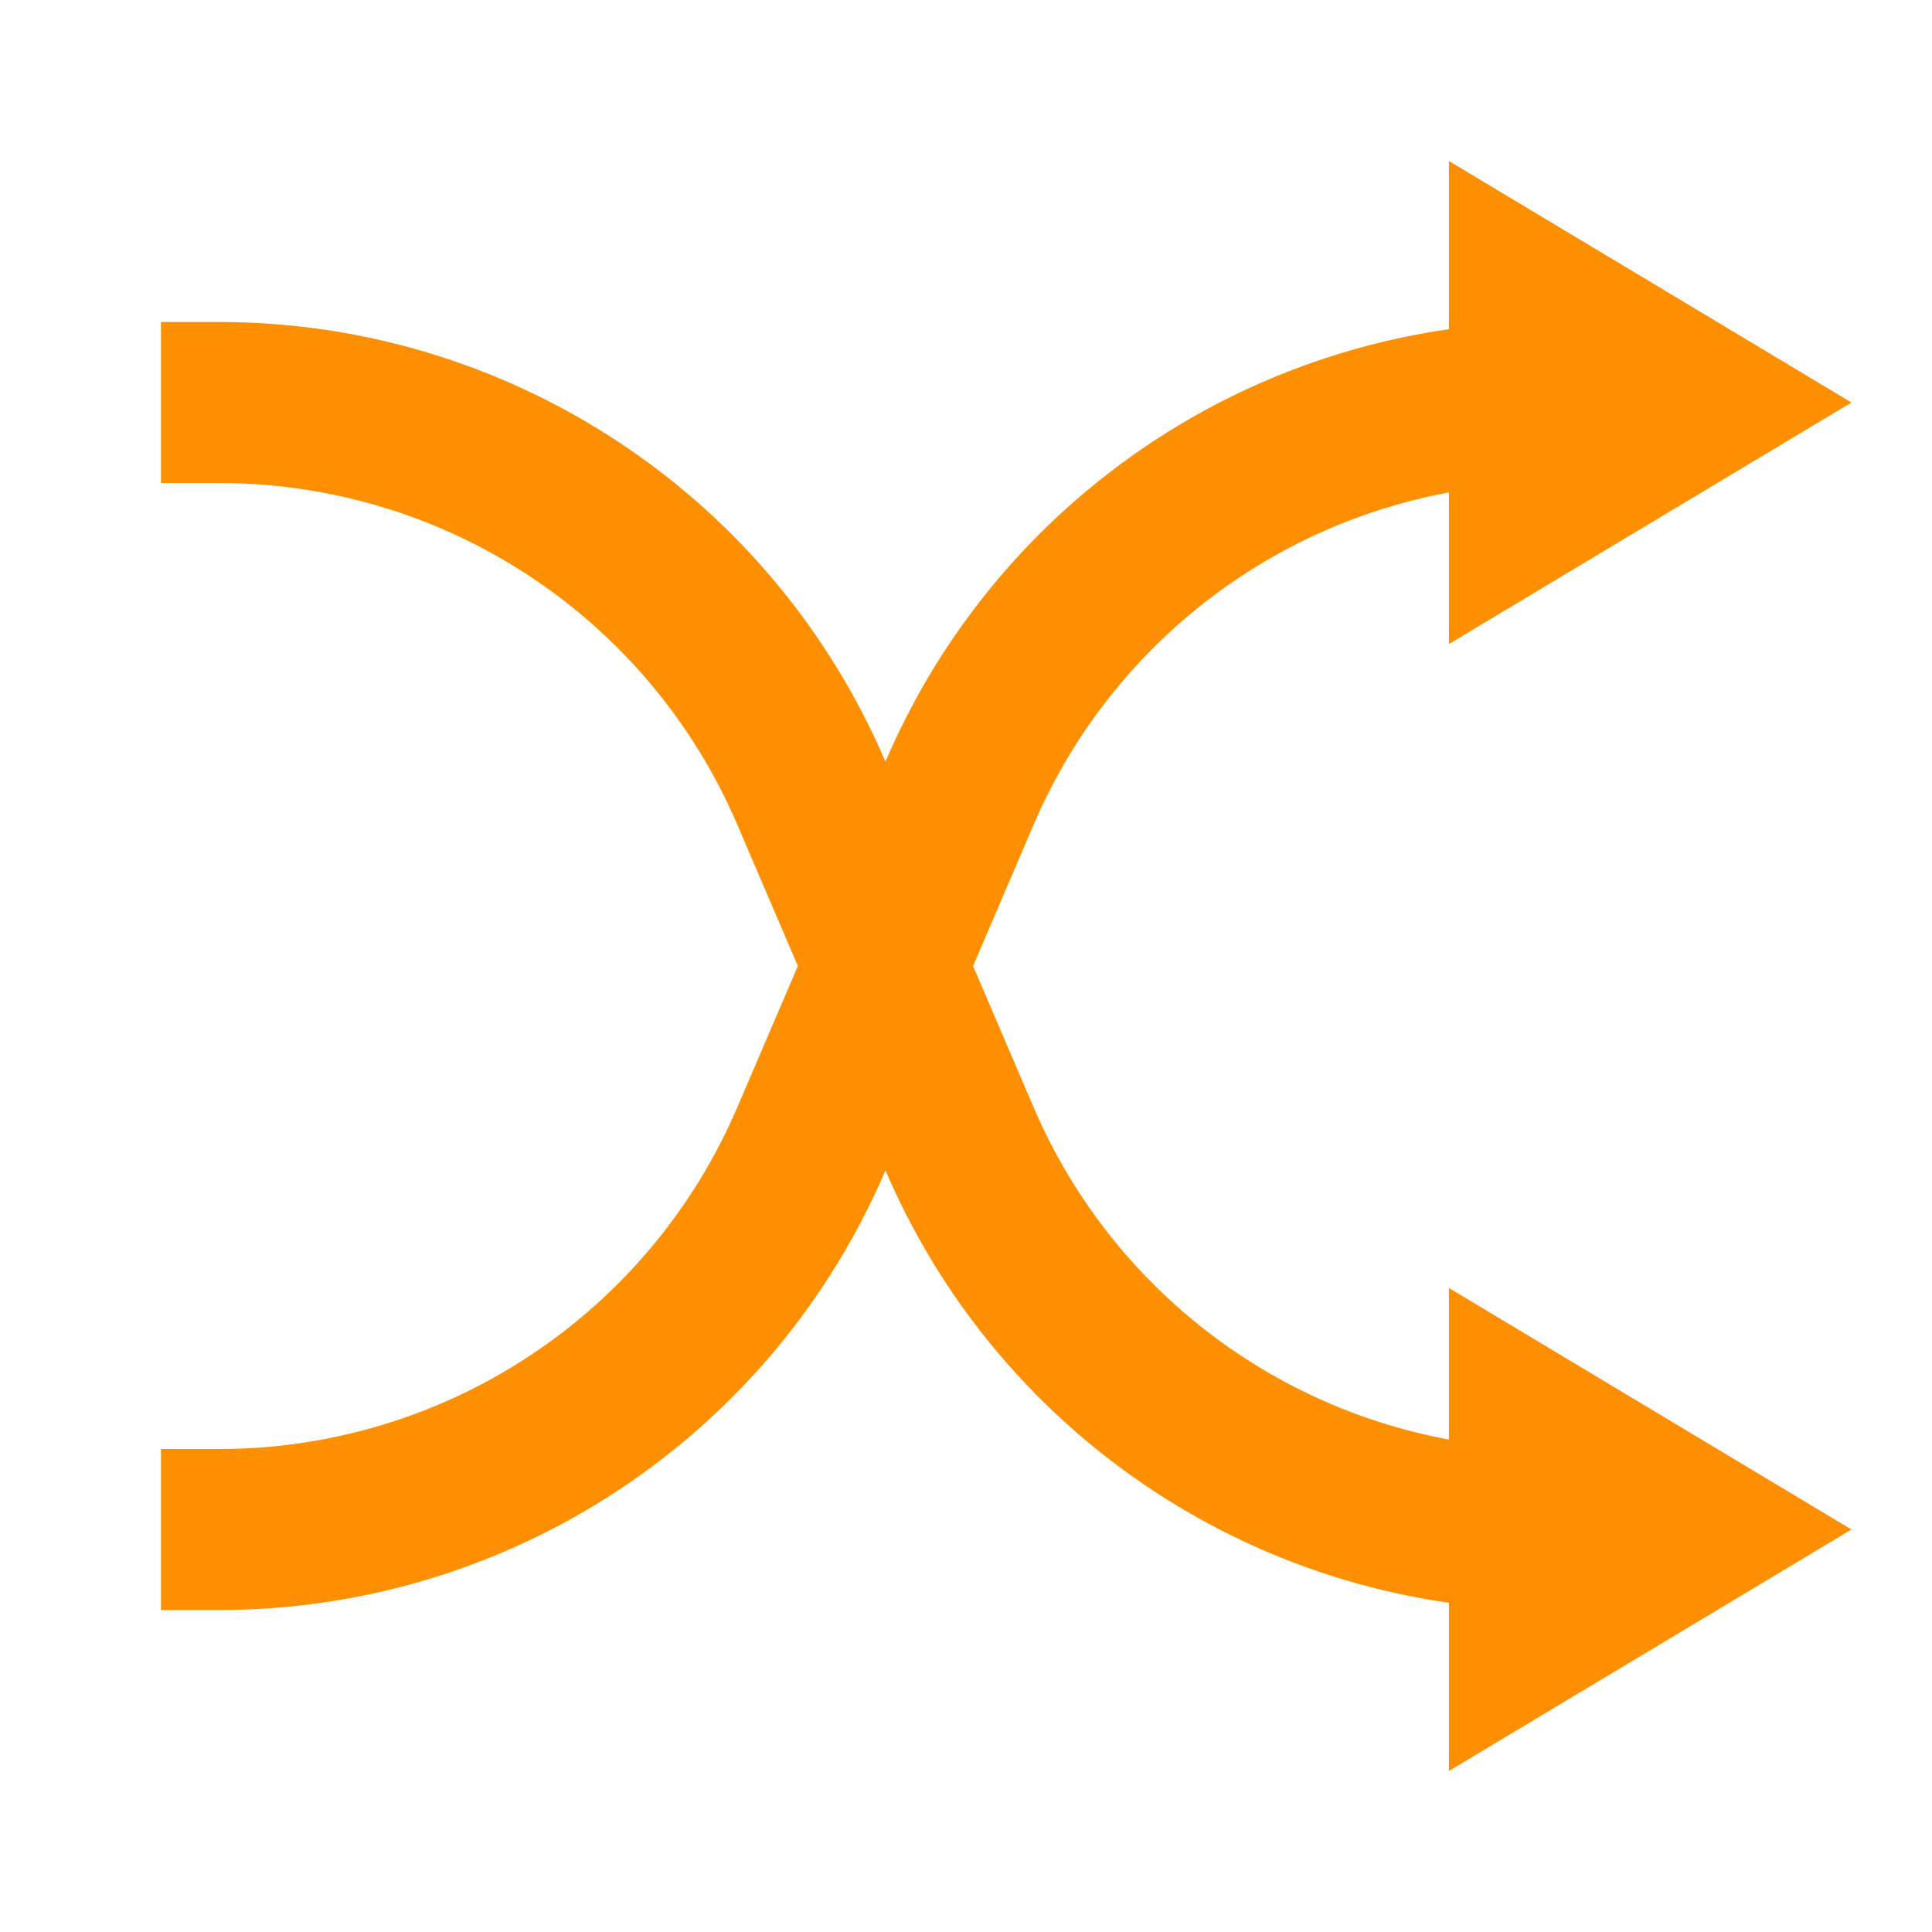 <svg width="32" height="32" viewBox="0 0 32 32" fill="none" xmlns="http://www.w3.org/2000/svg">
<path d="M23.999 23.844V21.333L30.666 25.333L23.999 29.333V26.547C21.961 26.255 20.033 25.444 18.399 24.191C16.765 22.938 15.481 21.286 14.67 19.393L14.666 19.387L14.662 19.395C13.737 21.553 12.199 23.392 10.238 24.685C8.278 25.978 5.981 26.667 3.633 26.667H2.666V24H3.633C5.459 24 7.246 23.464 8.771 22.458C10.296 21.453 11.492 20.022 12.211 18.343L13.215 16L12.211 13.657C11.492 11.978 10.296 10.547 8.771 9.542C7.246 8.536 5.459 8 3.633 8H2.666V5.333H3.633C5.981 5.334 8.278 6.023 10.238 7.316C12.199 8.608 13.737 10.448 14.662 12.607L14.666 12.613L14.67 12.605C15.481 10.713 16.765 9.061 18.399 7.809C20.033 6.556 21.961 5.745 23.999 5.453V2.667L30.666 6.667L23.999 10.667V8.156C22.488 8.436 21.07 9.085 19.87 10.044C18.67 11.004 17.726 12.245 17.121 13.657L16.117 16L17.121 18.343C17.726 19.755 18.67 20.996 19.87 21.956C21.07 22.916 22.488 23.564 23.999 23.844Z" fill="#FD8F01"/>
</svg>
